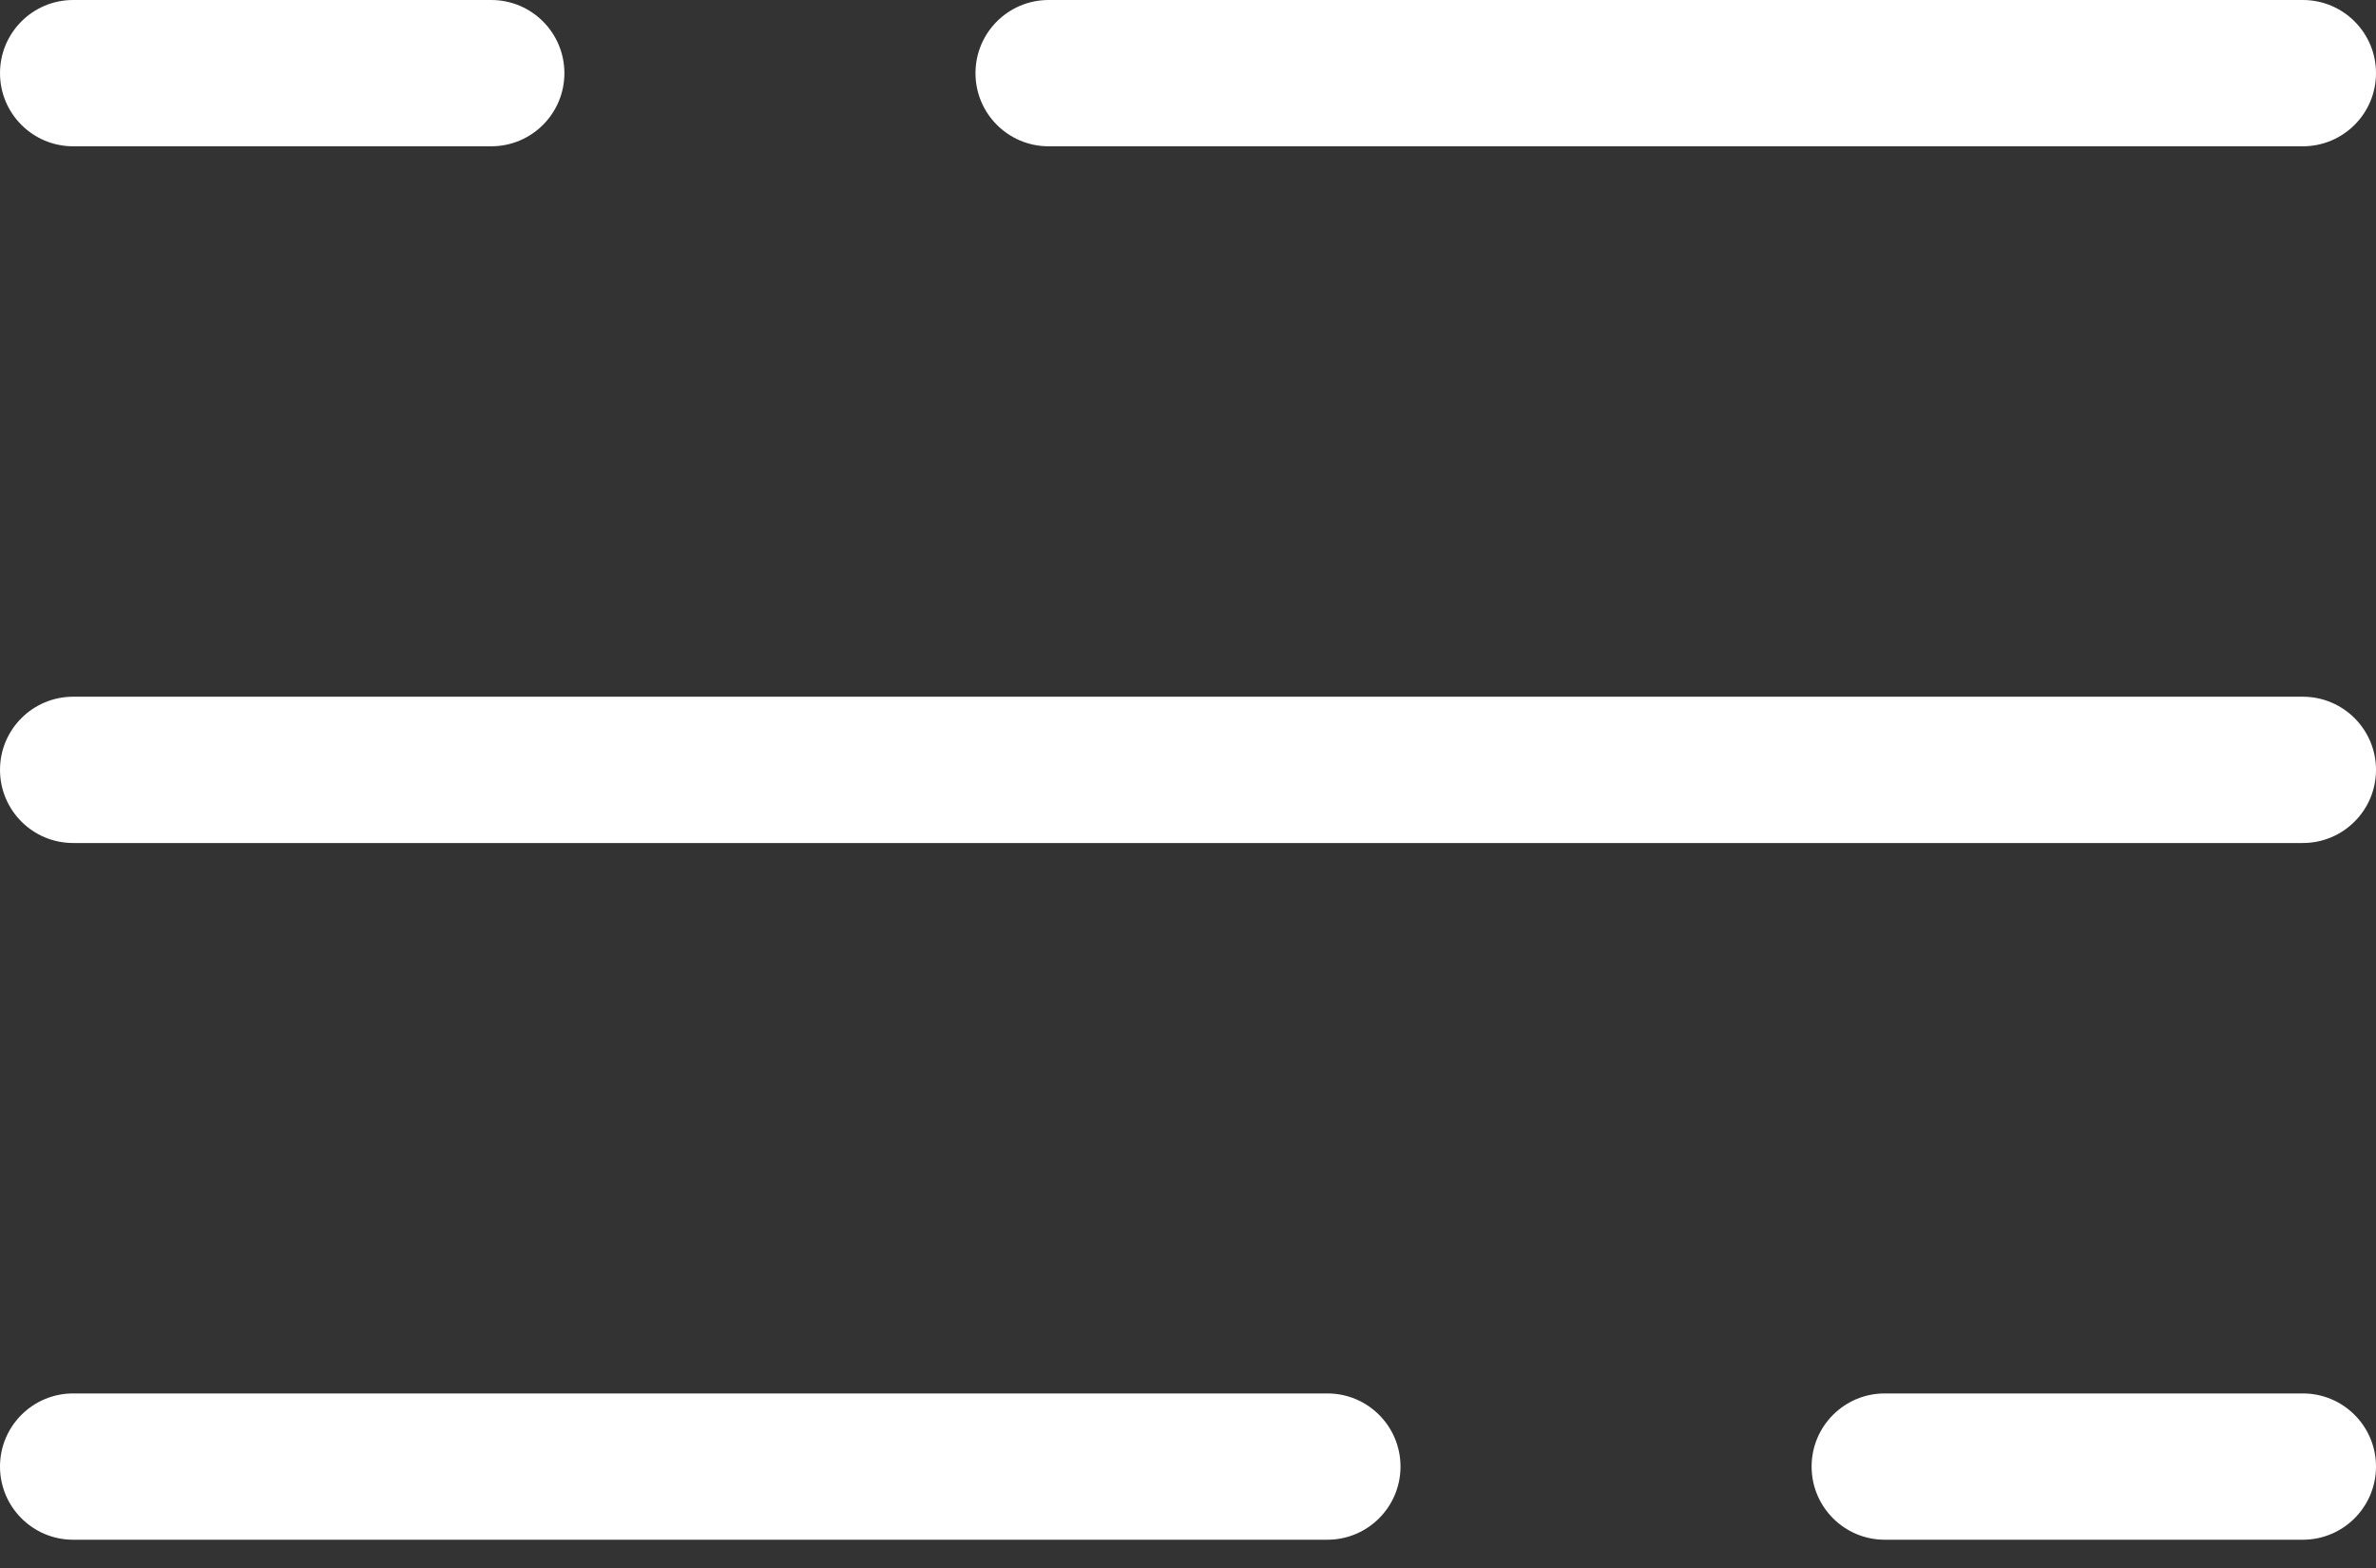 <svg width="50" height="33" viewBox="0 0 50 33" fill="none" xmlns="http://www.w3.org/2000/svg">
<rect x="0" y="0" width="50" height="33" fill="#333333" stroke="none"/>
<path id="Combined Shape" fill-rule="evenodd" clip-rule="evenodd" d="M1.54 3.079H10.337C11.188 3.079 11.877 2.39 11.877 1.54C11.877 0.689 11.188 0 10.337 0H1.54C0.689 0 4.39882e-05 0.689 4.39882e-05 1.54C4.39882e-05 2.39 0.689 3.079 1.54 3.079ZM22.067 3.079H48.46C49.311 3.079 50 2.39 50 1.54C50 0.689 49.311 0 48.46 0H22.067C21.217 0 20.528 0.689 20.528 1.54C20.528 2.39 21.217 3.079 22.067 3.079ZM1.54 29.326H27.933C28.783 29.326 29.472 30.015 29.472 30.865C29.472 31.715 28.783 32.405 27.933 32.405H1.54C0.689 32.405 0 31.715 0 30.865C0 30.015 0.689 29.326 1.54 29.326ZM48.46 29.326H39.663C38.812 29.326 38.123 30.015 38.123 30.865C38.123 31.715 38.812 32.405 39.663 32.405H48.46C49.311 32.405 50 31.715 50 30.865C50 30.015 49.311 29.326 48.46 29.326ZM1.54 14.663H48.46C49.311 14.663 50 15.352 50 16.202C50 17.053 49.311 17.742 48.46 17.742H1.54C0.689 17.742 8.79764e-05 17.053 8.79764e-05 16.202C8.79764e-05 15.352 0.689 14.663 1.54 14.663Z" fill="white"/>
</svg>

